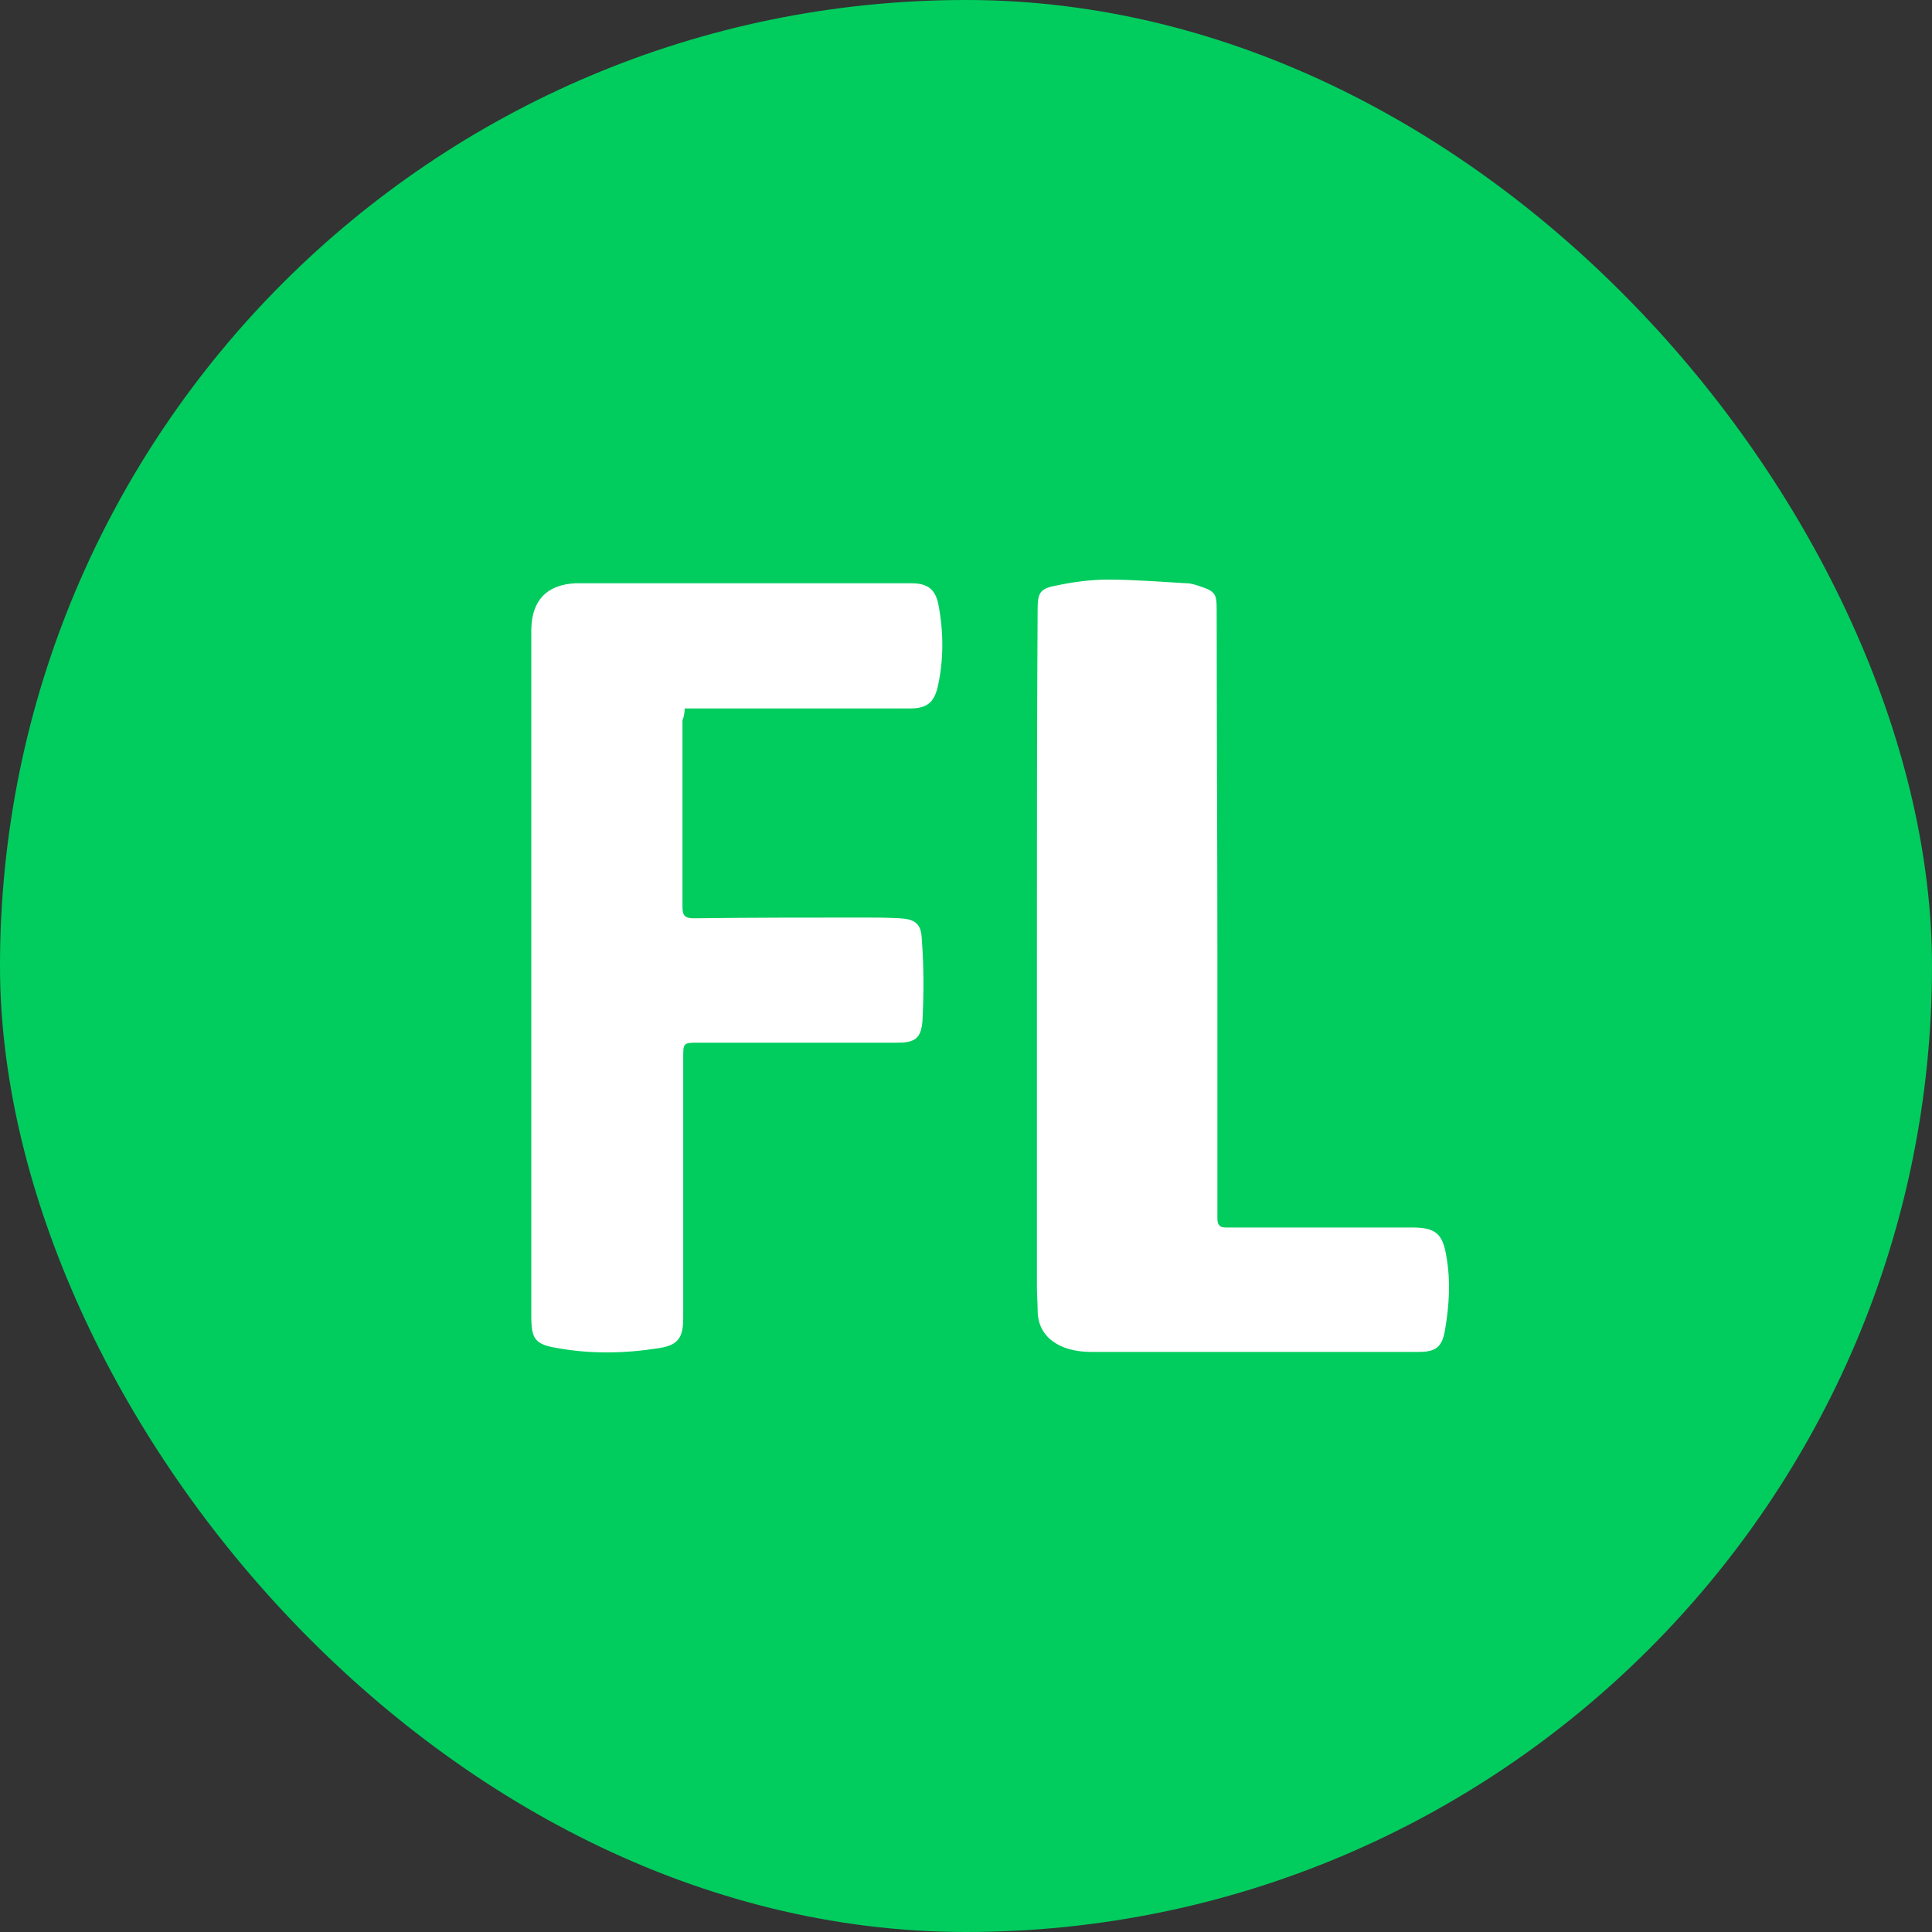 <svg width="40" height="40" viewBox="0 0 40 40" fill="none" xmlns="http://www.w3.org/2000/svg">
<rect x="0" y="0" width="40" height="40" fill="#333333" stroke="none"/>
<g clip-path="url(#clip0_9223_64799)">
<rect width="40" height="40" rx="4" fill="#00CD5E"/>
<path d="M14.175 14.668C14.282 14.668 14.388 14.668 14.479 14.668C15.938 14.668 17.396 14.668 18.839 14.668C19.189 14.668 19.341 14.546 19.417 14.21C19.538 13.662 19.538 13.098 19.432 12.534C19.371 12.198 19.204 12.076 18.87 12.076C16.606 12.076 14.342 12.076 12.079 12.076C12.018 12.076 11.972 12.076 11.912 12.076C11.319 12.107 11.015 12.427 11 13.021C11 13.098 11 13.174 11 13.25C11 17.915 11 22.579 11 27.244C11 27.731 11.076 27.838 11.562 27.914C12.246 28.036 12.945 28.021 13.628 27.914C14.039 27.853 14.145 27.701 14.145 27.289C14.145 25.491 14.145 23.692 14.145 21.908C14.145 21.588 14.145 21.588 14.464 21.588C15.831 21.588 17.198 21.588 18.566 21.588C18.93 21.588 19.067 21.512 19.098 21.146C19.128 20.567 19.128 19.988 19.082 19.408C19.067 19.119 18.93 19.027 18.627 19.012C18.368 18.997 18.125 18.997 17.867 18.997C16.697 18.997 15.543 18.997 14.373 19.012C14.19 19.012 14.13 18.966 14.13 18.783C14.13 17.488 14.13 16.207 14.13 14.912C14.16 14.835 14.175 14.759 14.175 14.668ZM21.468 19.759C21.468 22.045 21.468 24.332 21.468 26.634C21.468 26.801 21.483 26.969 21.483 27.122C21.483 27.503 21.68 27.747 21.999 27.884C22.182 27.96 22.394 27.99 22.592 27.99C24.855 27.99 27.104 27.99 29.368 27.99C29.717 27.99 29.854 27.899 29.915 27.548C30.006 27.03 30.036 26.512 29.945 26.009C29.869 25.536 29.717 25.414 29.231 25.414C28.076 25.414 26.937 25.414 25.782 25.414C25.645 25.414 25.509 25.414 25.372 25.414C25.25 25.414 25.205 25.353 25.205 25.231C25.205 23.433 25.205 21.634 25.205 19.85C25.205 17.442 25.19 15.033 25.19 12.625C25.19 12.29 25.159 12.244 24.84 12.137C24.749 12.107 24.658 12.076 24.567 12.076C24.02 12.046 23.488 12 22.941 12C22.592 12 22.227 12.046 21.878 12.122C21.528 12.183 21.483 12.274 21.483 12.625C21.468 14.988 21.468 17.366 21.468 19.759Z" fill="white"/>
</g>
<defs>
<clipPath id="clip0_9223_64799">
<rect width="40" height="40" rx="20" fill="white"/>
</clipPath>
</defs>
</svg>
